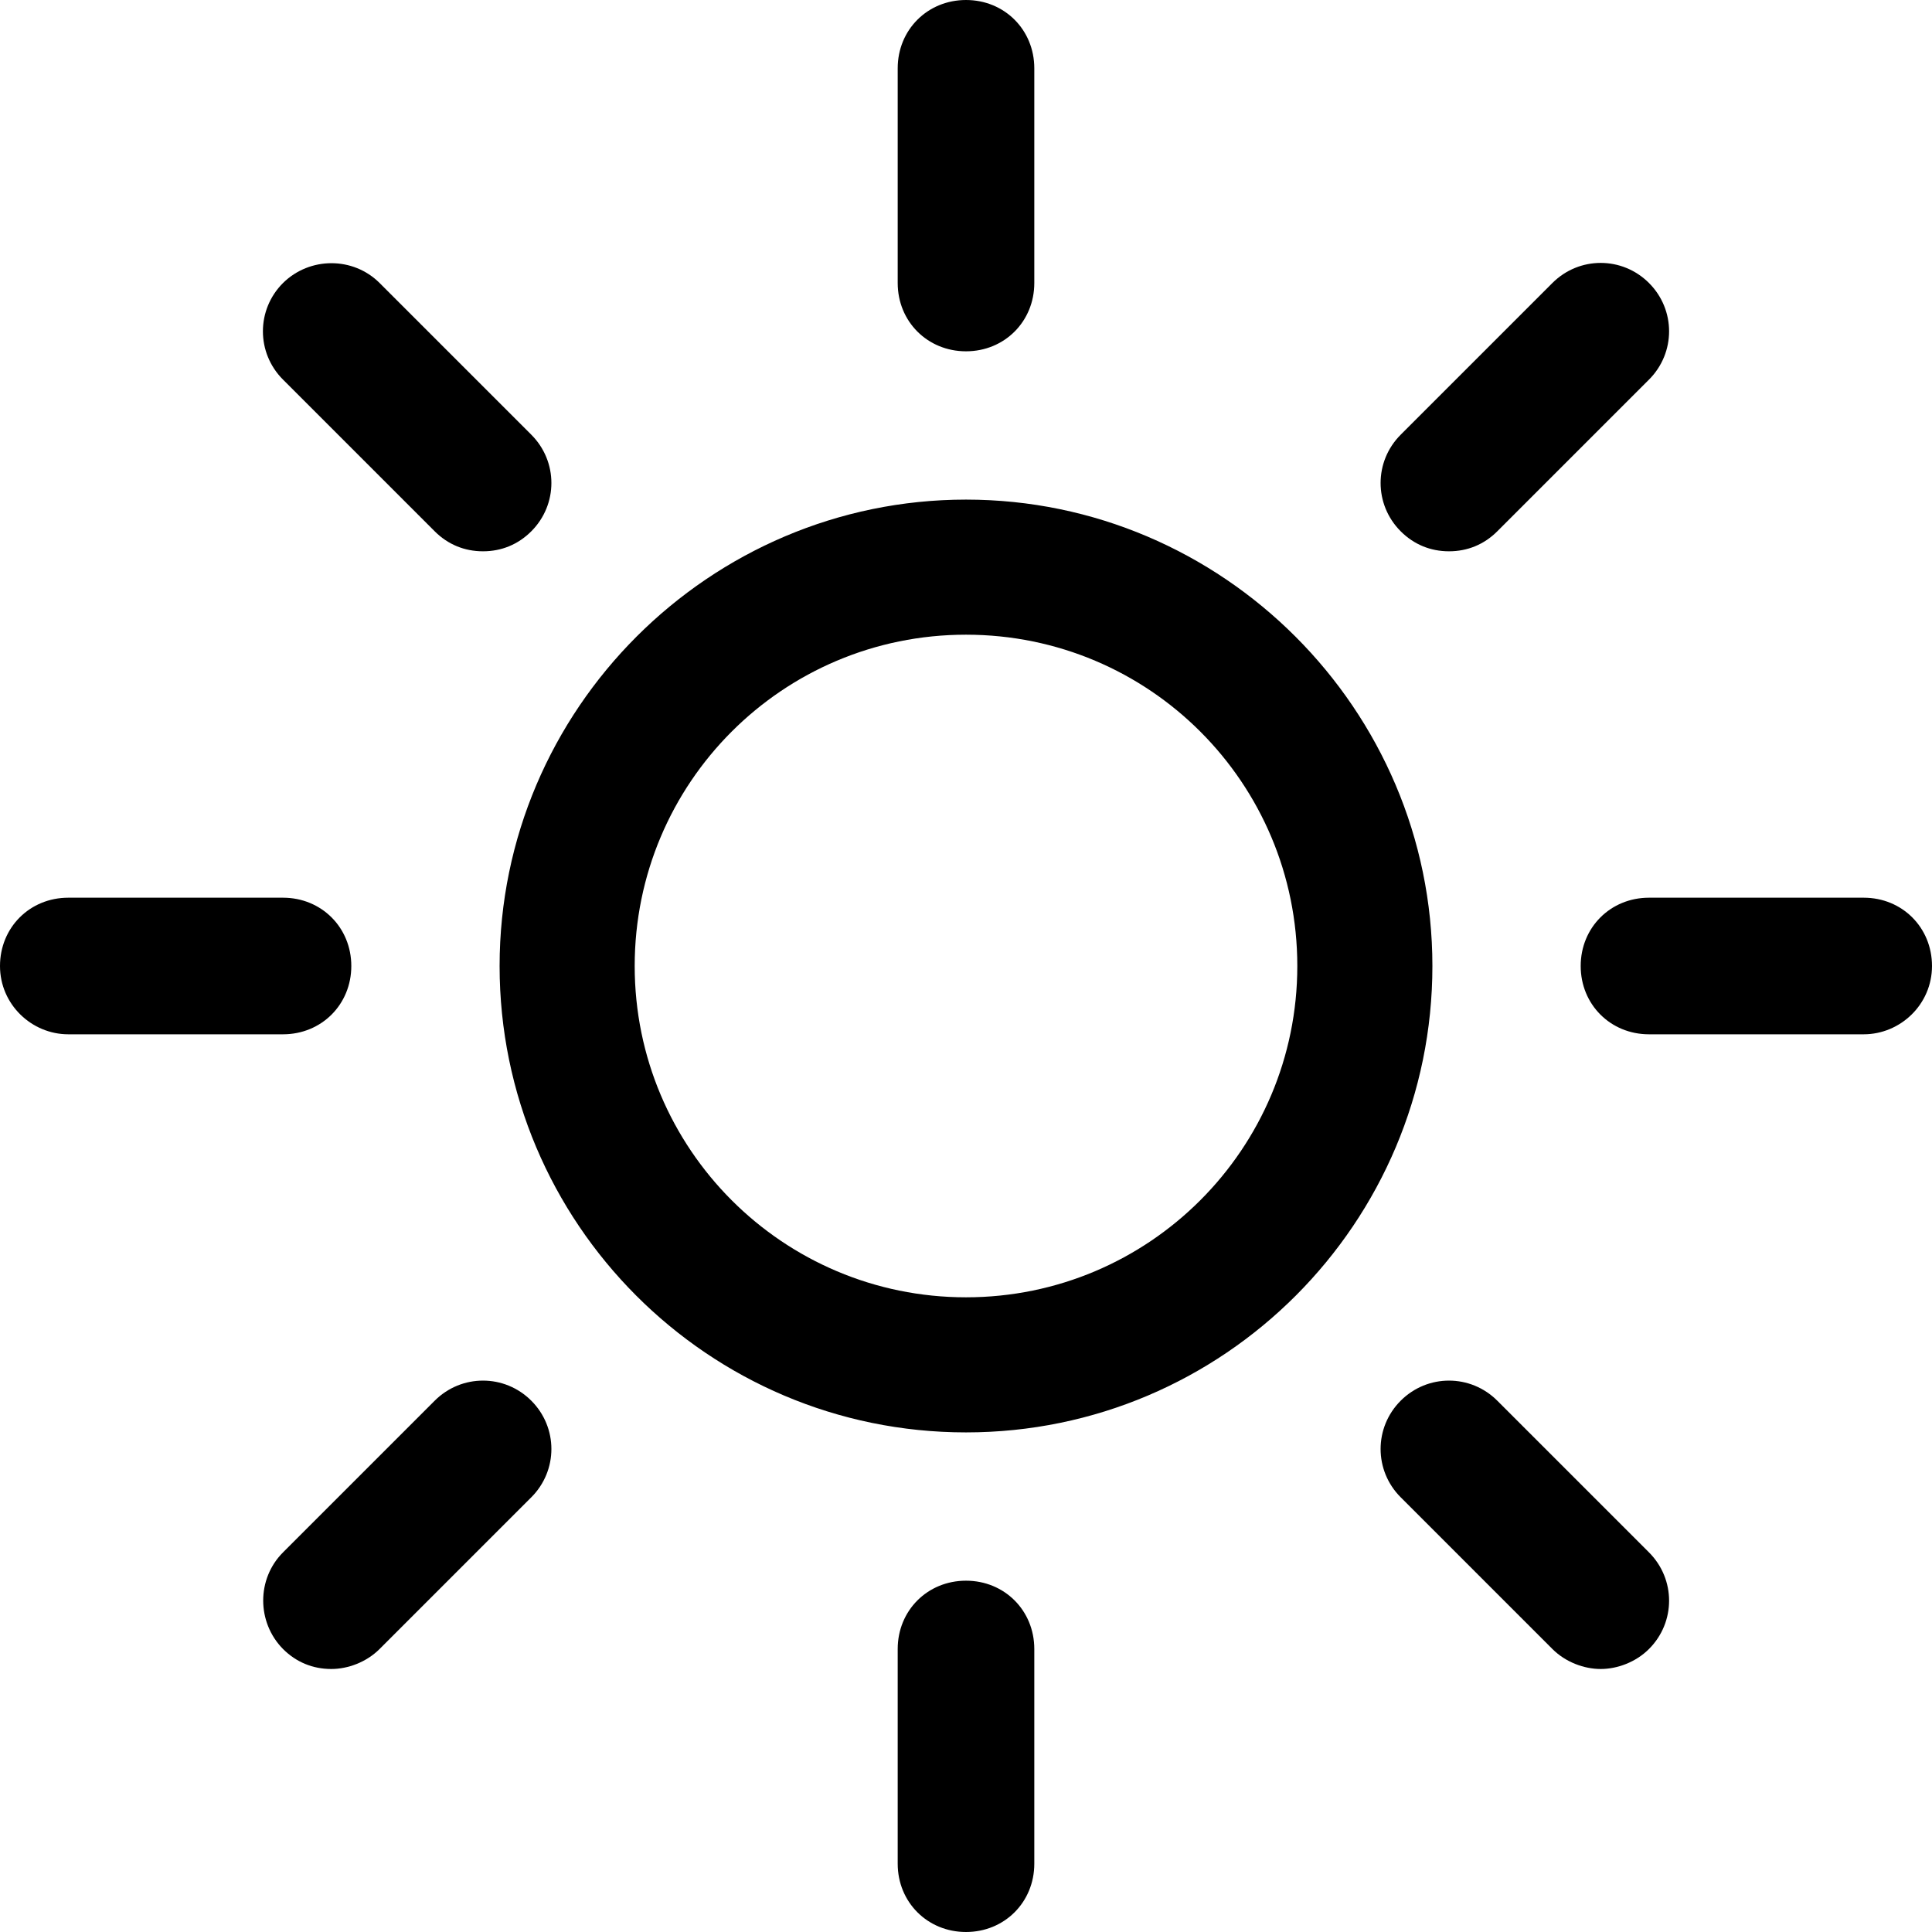 <?xml version="1.0" encoding="utf-8"?>
<!-- Generator: Adobe Illustrator 24.2.1, SVG Export Plug-In . SVG Version: 6.00 Build 0)  -->
<svg version="1.1" id="Шар_1" xmlns="http://www.w3.org/2000/svg" xmlns:xlink="http://www.w3.org/1999/xlink" x="0px" y="0px"
	 viewBox="0 0 512 512" style="enable-background:new 0 0 512 512;" xml:space="preserve">
<style type="text/css">
	.st0{fill:none;}
</style>
<path id="01d" fill="currentColor" d="M256,379.6c68.4,0,123.6-55.6,123.6-123.6S324,132.4,256,132.4S132.4,188,132.4,256
	S187.6,379.6,256,379.6z M256,168.2c48.6,0,87.8,39.3,87.8,87.8s-39.3,87.8-87.8,87.8s-87.8-39.3-87.8-87.8S207.4,168.2,256,168.2z
	 M274.1,75V18.1C274.1,7.9,266.2,0,256,0c-10.2,0-18.1,7.9-18.1,18.1V75c0,10.2,7.9,18.1,18.1,18.1C266.2,93.1,274.1,85.2,274.1,75z
	 M237.9,437v56.9c0,10.2,7.9,18.1,18.1,18.1c10.2,0,18.1-7.9,18.1-18.1V437c0-10.2-7.9-18.1-18.1-18.1
	C245.8,418.9,237.9,426.8,237.9,437z M396.8,140.8l40.2-40.2c7.1-7.1,7.1-18.5,0-25.6c-7.1-7.1-18.5-7.1-25.6,0l-40.2,40.2
	c-7.1,7.1-7.1,18.5,0,25.6c3.5,3.5,7.9,5.3,12.8,5.3S393.3,144.3,396.8,140.8L396.8,140.8z M75,437c3.5,3.5,7.9,5.3,12.8,5.3
	c4.4,0,9.3-1.8,12.8-5.3l40.2-40.2c7.1-7.1,7.1-18.5,0-25.6c-7.1-7.1-18.5-7.1-25.6,0L75,411.4C68,418.4,68,429.9,75,437z M512,256
	c0-10.2-7.9-18.1-18.1-18.1H437c-10.2,0-18.1,7.9-18.1,18.1c0,10.2,7.9,18.1,18.1,18.1h56.9C503.6,274.1,512,266.2,512,256z
	 M18.1,274.1H75c10.2,0,18.1-7.9,18.1-18.1c0-10.2-7.9-18.1-18.1-18.1H18.1C7.9,237.9,0,245.8,0,256C0,266.2,8.4,274.1,18.1,274.1z
	 M424.2,442.3c4.4,0,9.3-1.8,12.8-5.3c7.1-7.1,7.1-18.5,0-25.6l-40.2-40.2c-7.1-7.1-18.5-7.1-25.6,0c-7.1,7.1-7.1,18.5,0,25.6
	l40.2,40.2C414.9,440.5,419.8,442.3,424.2,442.3L424.2,442.3z M140.8,140.8c7.1-7.1,7.1-18.5,0-25.6L100.6,75C93.6,68,82.1,68,75,75
	c-7.1,7.1-7.1,18.5,0,25.6l40.2,40.2c3.5,3.5,7.9,5.3,12.8,5.3C132.9,146.1,137.3,144.3,140.8,140.8z"/>
</svg>
